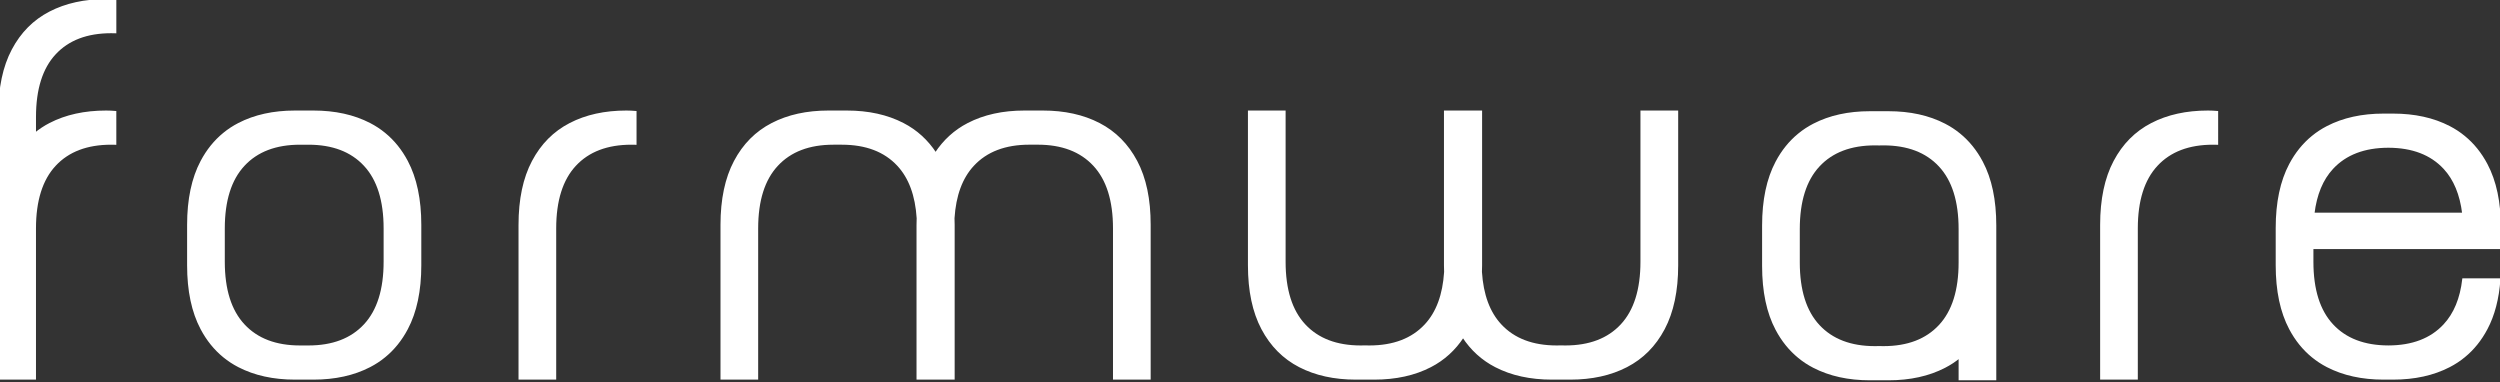 <?xml version="1.0" encoding="utf-8"?>
<!-- Generator: Adobe Illustrator 28.4.1, SVG Export Plug-In . SVG Version: 6.00 Build 0)  -->
<svg version="1.1" id="Layer_1" xmlns="http://www.w3.org/2000/svg" xmlns:xlink="http://www.w3.org/1999/xlink" x="0px" y="0px"
	 viewBox="0 0 1340.53 204.94" style="enable-background:new 0 0 1340.53 204.94; stroke: #fff; fill: #fff" xml:space="preserve">
<rect x="0" y="0" width="1340.53" height="204.94" fill="#333333" stroke="none"/>
<g>
	<g>
		<path d="M1126.62,120.6v82.46h19.2v-80.57c0-14.95,3.56-26.26,10.67-33.91c7.12-7.67,17.18-11.49,30.14-11.49
			c0.76,0,1.51,0.02,2.27,0.04V59.99c-1.63-0.14-3.3-0.22-4.97-0.22c-11.53,0-21.57,2.21-30.14,6.64
			c-8.55,4.41-15.23,11.11-20,20.14C1129.02,95.55,1126.62,106.91,1126.62,120.6z"/>
		<path d="M278.54,120.6v82.46h19.2v-80.57c0-14.95,3.56-26.26,10.67-33.91c7.12-7.67,17.18-11.49,30.14-11.49
			c0.76,0,1.51,0.02,2.27,0.04V59.99c-1.63-0.14-3.3-0.22-4.97-0.22c-11.53,0-21.57,2.21-30.14,6.64
			c-8.55,4.41-15.23,11.11-20,20.14C280.94,95.55,278.54,106.91,278.54,120.6z"/>
		<path d="M56.91,59.77c-11.53,0-21.57,2.21-30.14,6.64c-2.88,1.48-5.52,3.25-7.97,5.25v-8.95c0-14.95,3.56-26.26,10.67-33.91
			c7.12-7.67,17.17-11.49,30.14-11.49c0.76,0,1.51,0.02,2.27,0.04V0.22C60.25,0.08,58.58,0,56.91,0C45.38,0,35.34,2.21,26.77,6.64
			c-8.55,4.41-15.23,11.11-20,20.14c-4.77,9-7.18,20.36-7.18,34.05v142.23h19.2v0h0v-80.57c0-14.95,3.56-26.26,10.67-33.91
			c7.12-7.67,17.18-11.49,30.14-11.49c0.76,0,1.51,0.02,2.27,0.04V59.99C60.25,59.85,58.58,59.77,56.91,59.77z"/>
		<path d="M609.36,86.55c-4.77-9.02-11.45-15.72-20-20.14c-8.57-4.43-18.61-6.64-30.14-6.64c-1.67,0-8.27,0-9.94,0
			c-11.53,0-21.57,2.21-30.14,6.64c-7.13,3.68-12.94,8.98-17.45,15.86c-4.51-6.89-10.32-12.18-17.45-15.86
			c-8.57-4.43-18.61-6.64-30.14-6.64c-1.67,0-8.27,0-9.94,0c-11.53,0-21.57,2.21-30.14,6.64c-8.55,4.41-15.23,11.11-20,20.14
			c-4.77,9.01-7.18,20.36-7.18,34.05v82.46h19.2v-80.57c0-14.95,3.56-26.26,10.68-33.91c7.12-7.67,17.17-11.49,30.14-11.49
			c0.75,0,3.78,0,4.53,0c12.96,0,23.02,3.82,30.14,11.49c6.22,6.69,9.72,16.17,10.5,28.43c-0.04,1.19-0.08,2.37-0.08,3.59v82.46
			h0.25h18.95h0.25V120.6c0-1.22-0.04-2.4-0.08-3.59c0.78-12.26,4.28-21.75,10.5-28.44c7.12-7.67,17.17-11.49,30.14-11.49
			c0.76,0,3.78,0,4.53,0c12.96,0,23.02,3.82,30.14,11.49c7.12,7.65,10.67,18.96,10.67,33.91v80.57h19.2V120.6
			C616.53,106.91,614.13,95.55,609.36,86.55z"/>
		<path d="M1062.76,86.91c-3.16-5.98-7.18-10.95-12.03-14.91c-2.44-2.01-5.09-3.74-7.97-5.23c-8.57-4.43-18.61-6.64-30.14-6.64
			c-1.67,0-8.27,0-9.94,0c-11.53,0-21.57,2.21-30.14,6.64c-2.88,1.49-5.53,3.22-7.97,5.23c-4.85,3.96-8.87,8.93-12.03,14.91
			c-4.77,9.01-7.18,20.36-7.18,34.05v21.63c0,13.7,2.4,25.05,7.18,34.05c3.16,5.98,7.18,10.95,12.03,14.91
			c2.44,2.01,5.09,3.74,7.97,5.23c8.57,4.43,18.61,6.64,30.14,6.64c1.67,0,8.27,0,9.94,0c11.53,0,21.57-2.21,30.14-6.64
			c2.88-1.49,5.53-3.22,7.97-5.23v11.87h19.2v-60.83v-21.63C1069.94,107.27,1067.54,95.91,1062.76,86.91z M1040.06,174.61
			c-7.12,7.67-17.18,11.49-30.14,11.49c-0.76,0-1.51-0.02-2.27-0.04c-0.76,0.02-1.51,0.04-2.27,0.04
			c-12.96,0-23.02-3.82-30.14-11.49c-7.12-7.65-10.67-18.96-10.67-33.91v-17.85c0-14.95,3.56-26.26,10.67-33.91
			c7.12-7.67,17.17-11.49,30.14-11.49c0.76,0,1.51,0.02,2.27,0.04c0.76-0.02,1.51-0.04,2.27-0.04c12.96,0,23.02,3.82,30.14,11.49
			c7.12,7.65,10.67,18.96,10.67,33.91v17.85C1050.74,155.65,1047.18,166.96,1040.06,174.61z"/>
		<path d="M218.23,86.55c-3.16-5.98-7.18-10.95-12.03-14.91c-2.45-2.01-5.09-3.74-7.97-5.23c-8.57-4.43-18.61-6.64-30.14-6.64
			c-1.67,0-8.27,0-9.94,0c-11.53,0-21.57,2.21-30.14,6.64c-2.88,1.49-5.53,3.22-7.97,5.23c-4.85,3.96-8.87,8.93-12.03,14.91
			c-4.77,9.01-7.18,20.36-7.18,34.05v21.63c0,13.7,2.41,25.05,7.18,34.05c3.16,5.98,7.18,10.95,12.03,14.91
			c2.45,2.01,5.09,3.74,7.97,5.23c8.57,4.43,18.61,6.64,30.14,6.64c1.67,0,8.27,0,9.94,0c11.53,0,21.57-2.21,30.14-6.64
			c2.88-1.49,5.53-3.22,7.97-5.23c4.85-3.96,8.87-8.93,12.03-14.91c4.77-9,7.18-20.36,7.18-34.05V120.6
			C225.41,106.91,223,95.56,218.23,86.55z M206.2,140.34c0,14.95-3.56,26.26-10.67,33.91c-7.12,7.67-17.18,11.49-30.14,11.49
			c-0.76,0-3.78,0-4.53,0c-12.96,0-23.02-3.82-30.14-11.49c-7.12-7.65-10.68-18.96-10.68-33.91v-17.85
			c0-14.95,3.56-26.26,10.68-33.91c7.12-7.67,17.18-11.49,30.14-11.49c0.76,0,3.78,0,4.53,0c12.96,0,23.02,3.82,30.14,11.49
			c7.12,7.65,10.67,18.96,10.67,33.91V140.34z"/>
		<path d="M880.13,59.77v80.57c0,14.95-3.56,26.26-10.67,33.91c-7.12,7.67-17.18,11.49-30.14,11.49c-0.76,0-1.51-0.02-2.27-0.04
			c-0.76,0.02-1.51,0.04-2.27,0.04c-12.96,0-23.02-3.82-30.14-11.49c-6.22-6.69-9.72-16.17-10.5-28.43
			c0.04-1.19,0.08-2.37,0.08-3.59V59.77h-0.25h-18.95h-0.25v82.46c0,1.22,0.04,2.4,0.08,3.59c-0.78,12.26-4.28,21.75-10.5,28.43
			c-7.12,7.67-17.18,11.49-30.14,11.49c-0.75,0-1.51-0.02-2.27-0.04c-0.76,0.02-1.51,0.04-2.27,0.04
			c-12.96,0-23.02-3.82-30.14-11.49c-7.12-7.65-10.67-18.96-10.67-33.91V59.77h-19.2v82.46c0,13.7,2.41,25.05,7.18,34.05
			c4.77,9.02,11.45,15.72,20,20.14c8.57,4.43,18.61,6.64,30.14,6.64c1.67,0,8.27,0,9.94,0c11.53,0,21.57-2.21,30.14-6.64
			c7.13-3.68,12.94-8.98,17.45-15.86c4.51,6.89,10.32,12.18,17.45,15.86c8.57,4.43,18.61,6.64,30.14,6.64c1.67,0,8.27,0,9.94,0
			c11.53,0,21.57-2.21,30.14-6.64c8.55-4.41,15.23-11.11,20-20.14c4.77-9.01,7.18-20.36,7.18-34.05V59.77H880.13z"/>
		<path d="M1321.33,133.05h18.61h0.59v-10.81c0-13.7-2.41-25.05-7.18-34.05c-3.16-5.98-7.18-10.95-12.03-14.91
			c-2.44-2.01-5.09-3.74-7.97-5.23c-8.57-4.43-18.61-6.64-30.14-6.64c-0.87,0-4.28,0-5.13,0c-11.53,0-21.57,2.21-30.14,6.64
			c-2.88,1.49-5.53,3.22-7.97,5.23c-4.85,3.96-8.87,8.93-12.03,14.91c-4.77,9.01-7.18,20.36-7.18,34.05v9.18v10.81
			c0,13.7,2.41,25.05,7.18,34.05c3.16,5.98,7.18,10.95,12.03,14.91c2.45,2.01,5.09,3.74,7.97,5.23c8.57,4.43,18.61,6.64,30.14,6.64
			c0.86,0,4.27,0,5.13,0c11.53,0,21.57-2.21,30.14-6.64c2.88-1.49,5.53-3.22,7.97-5.23c4.85-3.96,8.87-8.93,12.03-14.91
			c3.88-7.3,6.18-16.14,6.92-26.54h-19.48c-1.21,10.38-4.59,18.55-10.14,24.51c-7.09,7.64-17.1,11.46-30,11.48
			c-12.89-0.03-22.91-3.84-30-11.48c-7.12-7.65-10.67-18.96-10.67-33.91v-7.3H1321.33z M1250.65,90.21
			c7.1-7.65,17.13-11.47,30.04-11.49c12.87,0.04,22.87,3.85,29.96,11.48c5.5,5.92,8.85,14.05,10.1,24.33h-80.2
			C1241.8,104.25,1245.15,96.13,1250.65,90.21z"/>
	</g>
</g>
</svg>
